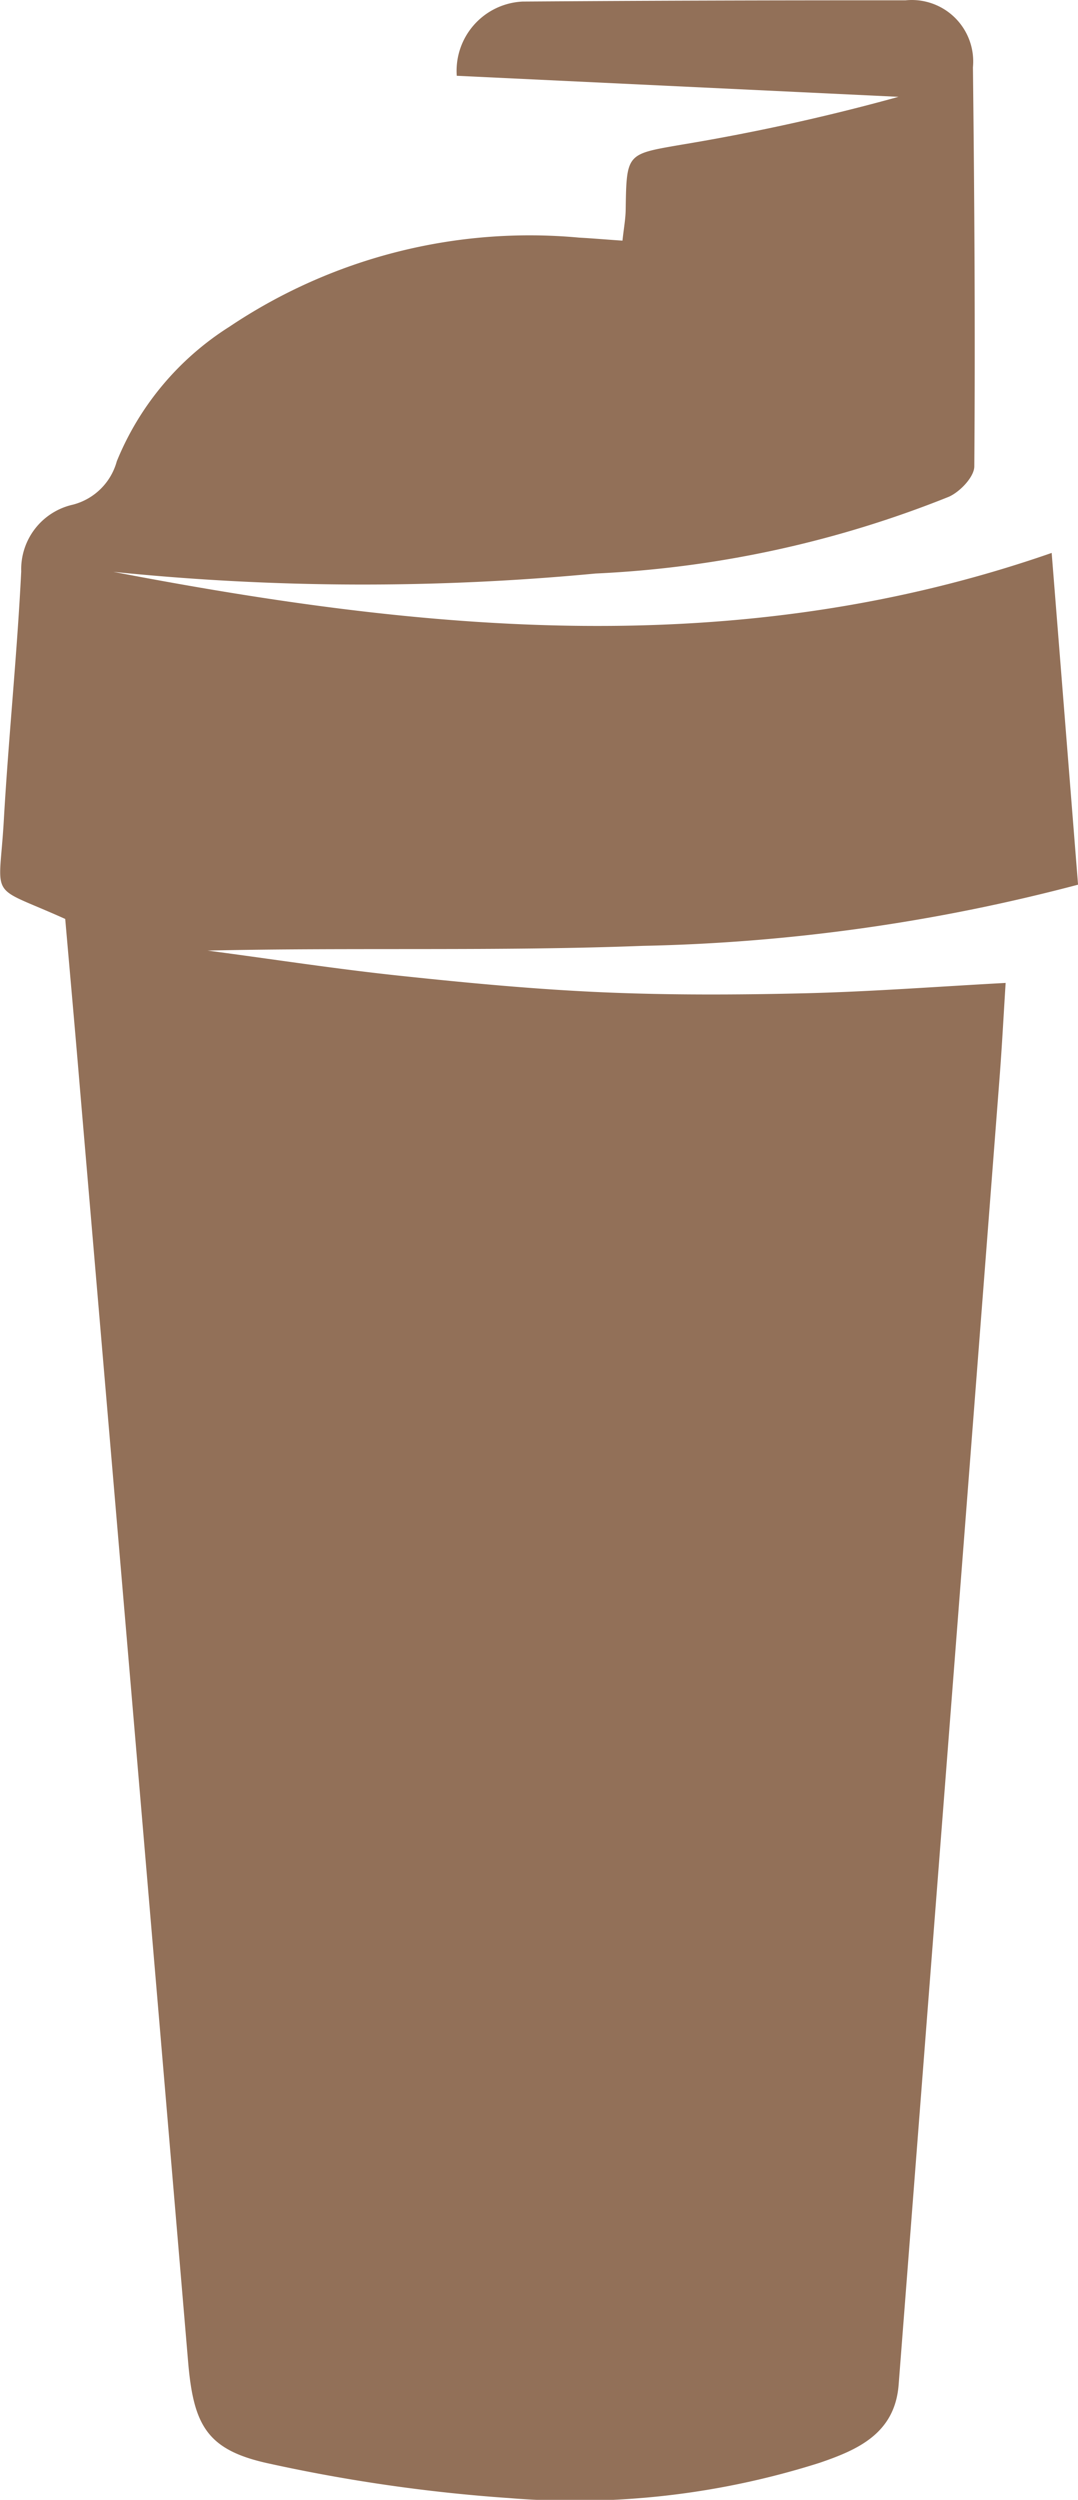 <svg xmlns="http://www.w3.org/2000/svg" width="22.808" height="52.875" viewBox="0 0 22.808 52.875">
  <path id="como_consumir" data-name="como consumir" d="M707.555,1201c6.6,1.266,13.2,1.915,19.853-.4q.274,3.441.558,7.017a39.077,39.077,0,0,1-9.206,1.294c-3.057.117-6.122.031-9.211.1,1.361.179,2.719.39,4.084.534,1.422.151,2.849.286,4.277.348,1.41.061,2.824.055,4.235.022s2.807-.14,4.289-.22c-.043.68-.077,1.34-.128,2q-.765,9.945-1.536,19.892-.3,3.88-.6,7.761c-.081,1.034-.875,1.376-1.67,1.648a17.1,17.1,0,0,1-6.578.746,34.827,34.827,0,0,1-5.051-.725c-1.331-.282-1.619-.8-1.734-2.158q-1.14-13.474-2.29-26.947c-.1-1.2-.208-2.4-.31-3.57-1.654-.746-1.4-.348-1.3-2.076.1-1.758.282-3.516.369-5.276a1.4,1.4,0,0,1,1.094-1.411,1.3,1.3,0,0,0,.928-.917,6.076,6.076,0,0,1,2.382-2.846,11.4,11.4,0,0,1,7.4-1.885c.294.016.587.042.917.064.027-.255.065-.453.068-.654.018-1.194.019-1.174,1.158-1.372a44.525,44.525,0,0,0,4.614-1.016l-9.346-.445a1.467,1.467,0,0,1,1.393-1.57q4.05-.029,8.1-.026a1.3,1.3,0,0,1,1.428,1.417c.032,2.814.05,5.627.029,8.44,0,.221-.3.537-.538.643a22.873,22.873,0,0,1-7.478,1.624A52.05,52.05,0,0,1,707.555,1201Z" transform="translate(-705.157 -1188.905)" fill="#927058"/>
</svg>
